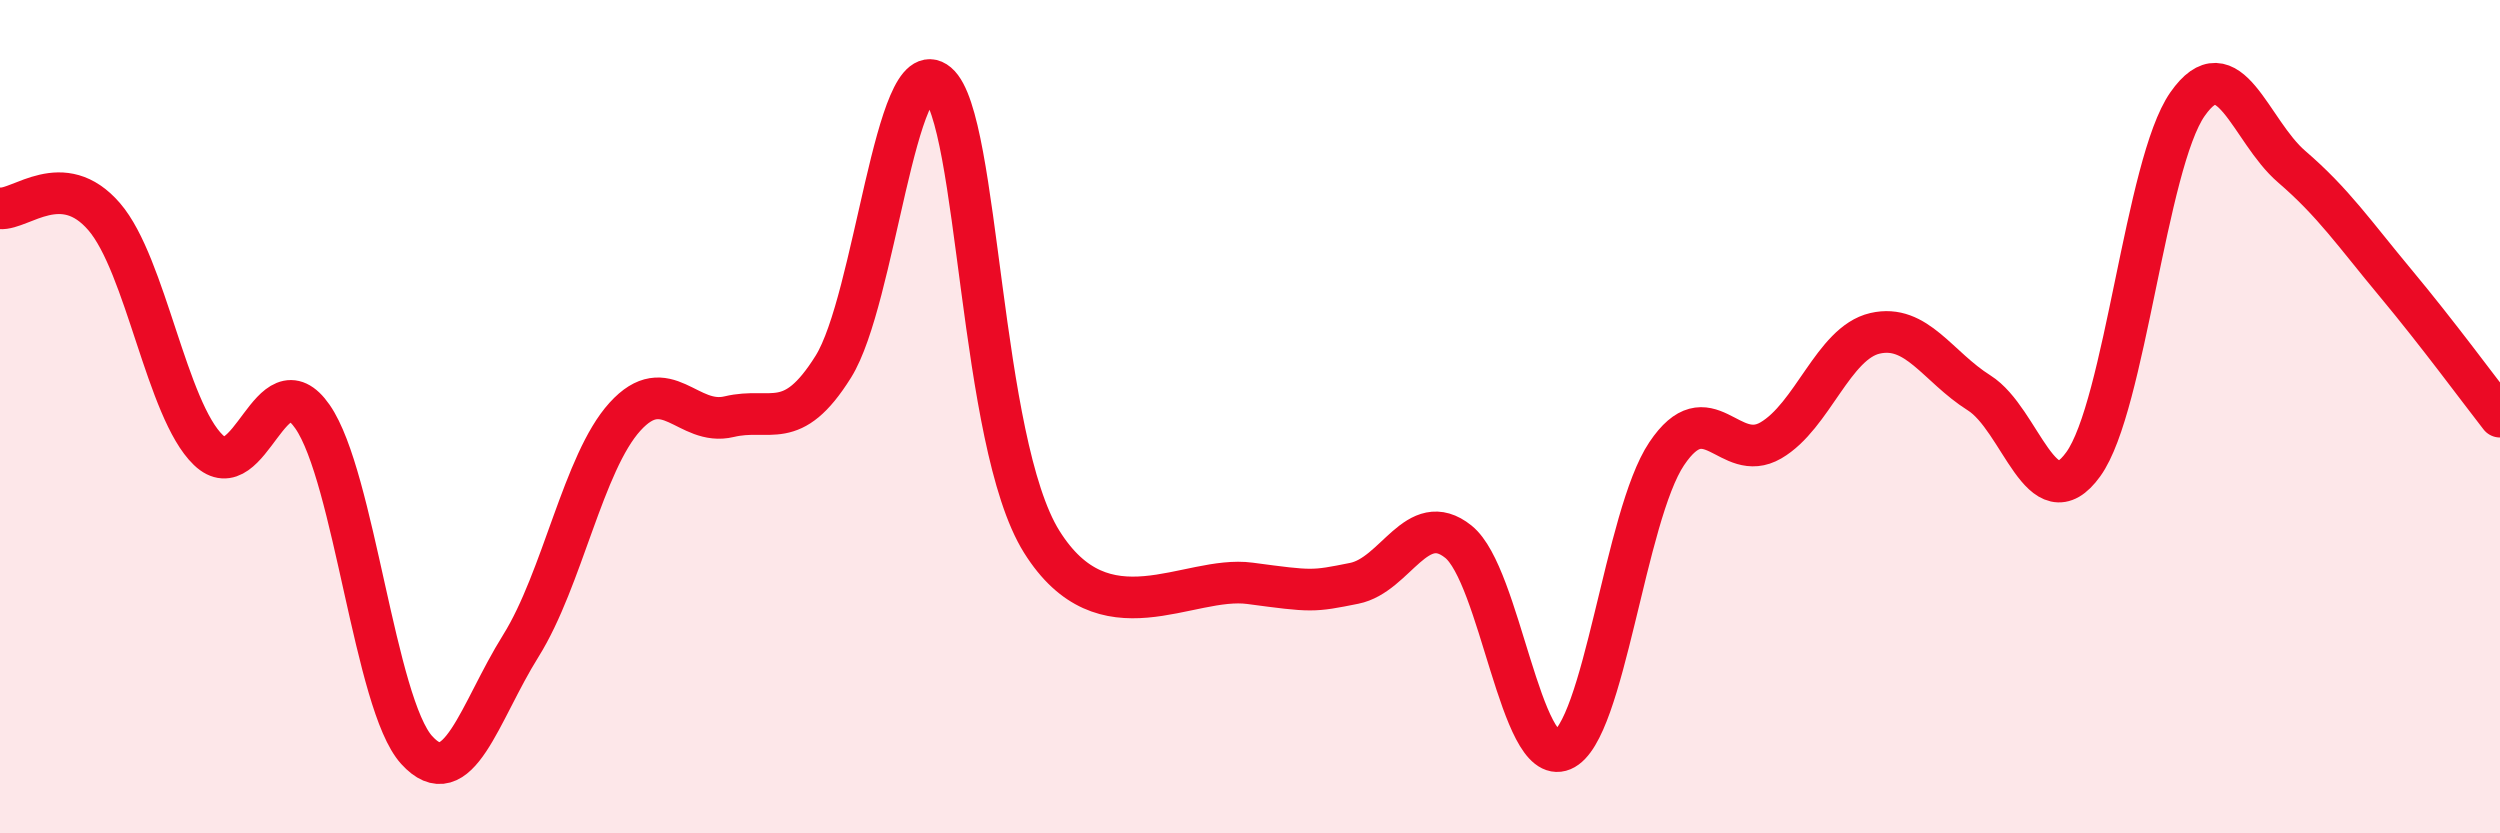 
    <svg width="60" height="20" viewBox="0 0 60 20" xmlns="http://www.w3.org/2000/svg">
      <path
        d="M 0,5 C 0.5,5.04 1.5,4.04 2.5,5.2 C 3.5,6.36 4,9.84 5,10.8 C 6,11.76 6.5,8.56 7.5,10 C 8.5,11.44 9,16.9 10,18 C 11,19.1 11.5,17.1 12.5,15.5 C 13.5,13.9 14,11.1 15,10 C 16,8.9 16.5,10.24 17.5,10 C 18.5,9.76 19,10.4 20,8.8 C 21,7.2 21.5,1.16 22.5,2 C 23.5,2.84 23.5,10.6 25,13 C 26.5,15.4 28.5,13.8 30,14 C 31.5,14.2 31.5,14.2 32.5,14 C 33.5,13.8 34,12.2 35,13 C 36,13.8 36.5,18.42 37.5,18 C 38.5,17.58 39,12.38 40,10.89 C 41,9.4 41.5,11.15 42.5,10.57 C 43.5,9.99 44,8.23 45,8 C 46,7.77 46.5,8.8 47.5,9.43 C 48.5,10.06 49,12.53 50,11.14 C 51,9.75 51.5,3.93 52.5,2.5 C 53.5,1.07 54,3.14 55,4 C 56,4.86 56.5,5.6 57.5,6.8 C 58.5,8 59.5,9.36 60,10L60 20L0 20Z"
        fill="#EB0A25"
        opacity="0.1"
        stroke-linecap="round"
        stroke-linejoin="round"
      />
      <path
        d="M 0,5 C 0.5,5.04 1.5,4.04 2.5,5.2 C 3.5,6.36 4,9.84 5,10.8 C 6,11.76 6.5,8.56 7.5,10 C 8.5,11.44 9,16.9 10,18 C 11,19.1 11.5,17.1 12.5,15.5 C 13.5,13.9 14,11.1 15,10 C 16,8.9 16.5,10.24 17.5,10 C 18.5,9.76 19,10.4 20,8.8 C 21,7.2 21.5,1.16 22.5,2 C 23.5,2.84 23.5,10.6 25,13 C 26.5,15.4 28.5,13.8 30,14 C 31.5,14.2 31.5,14.2 32.5,14 C 33.5,13.8 34,12.2 35,13 C 36,13.8 36.5,18.42 37.5,18 C 38.5,17.58 39,12.38 40,10.89 C 41,9.4 41.5,11.15 42.5,10.57 C 43.5,9.99 44,8.23 45,8 C 46,7.77 46.5,8.8 47.5,9.43 C 48.5,10.06 49,12.53 50,11.14 C 51,9.75 51.5,3.93 52.5,2.5 C 53.5,1.07 54,3.14 55,4 C 56,4.86 56.5,5.6 57.5,6.8 C 58.5,8 59.5,9.36 60,10"
        stroke="#EB0A25"
        stroke-width="1"
        fill="none"
        stroke-linecap="round"
        stroke-linejoin="round"
      />
    </svg>
  